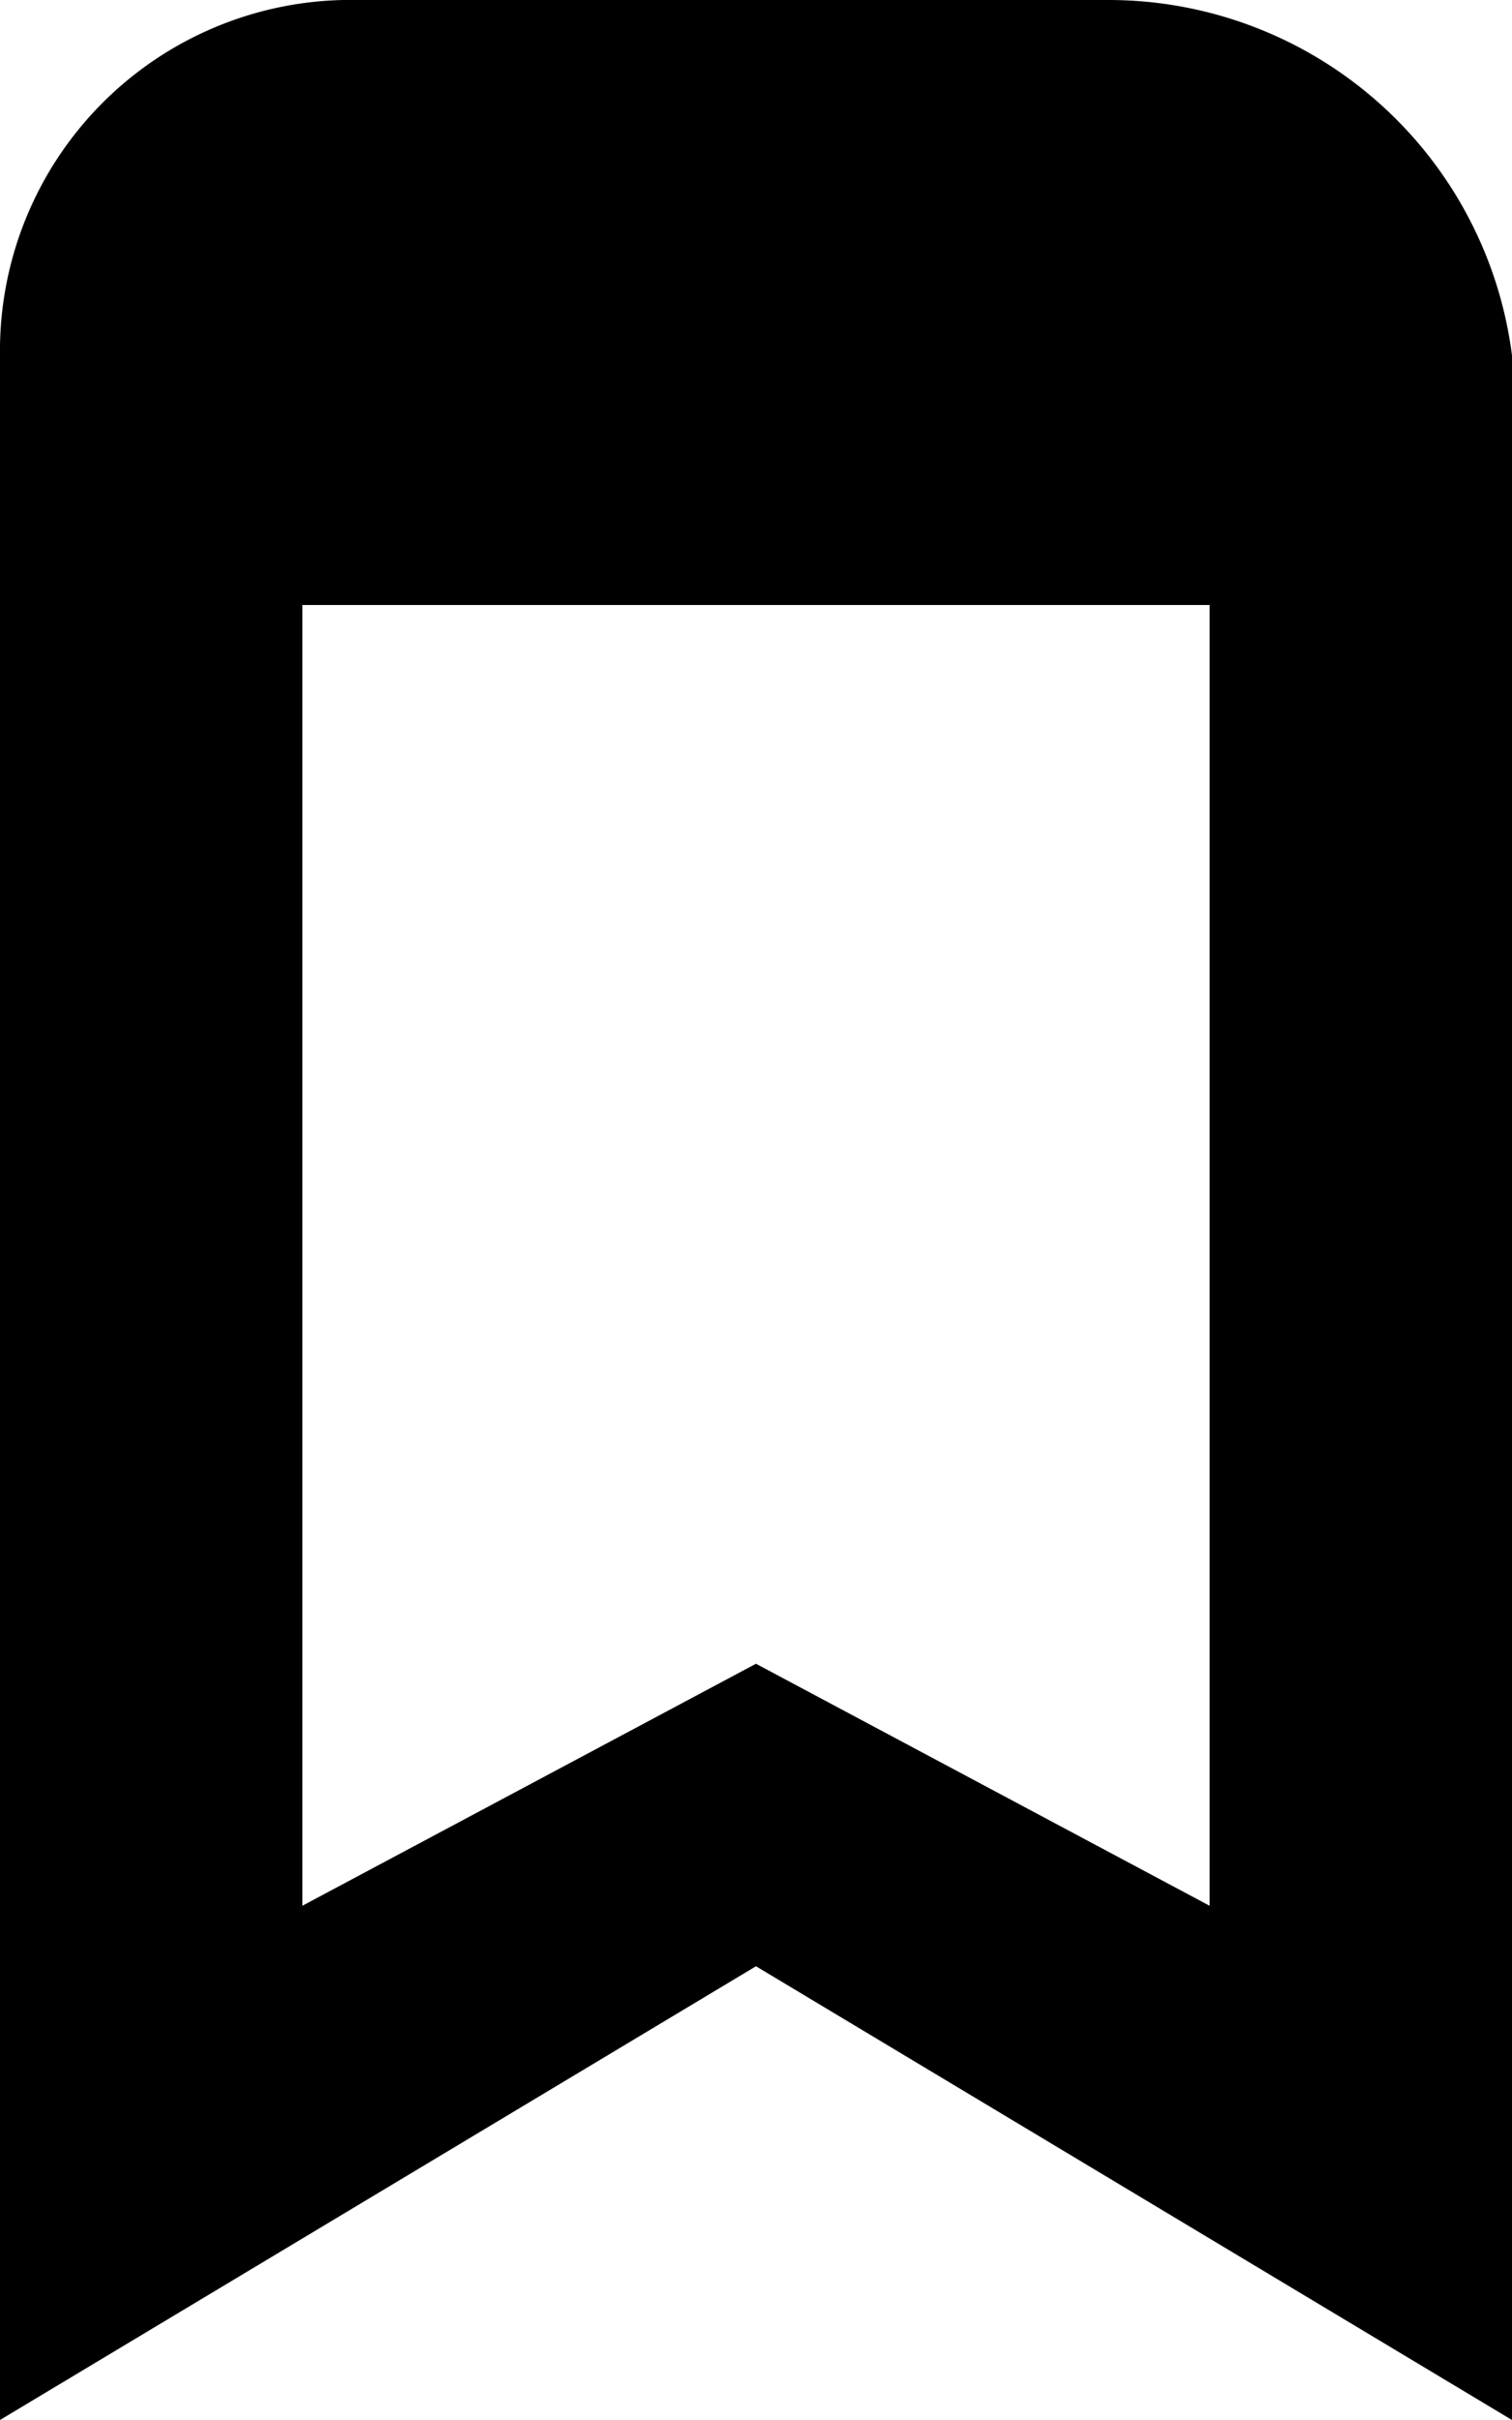 <svg id="Layer_1" data-name="Layer 1" xmlns="http://www.w3.org/2000/svg" width="10" height="16" viewBox="0 0 10 16"><title>LUIicons</title><path d="M7.33,0A2.69,2.69,0,0,1,10,2.35V16L5,13,0,16V2.35A2.32,2.32,0,0,1,2.27,0ZM5,11l3,1.6V4H2v8.6Z"/></svg>